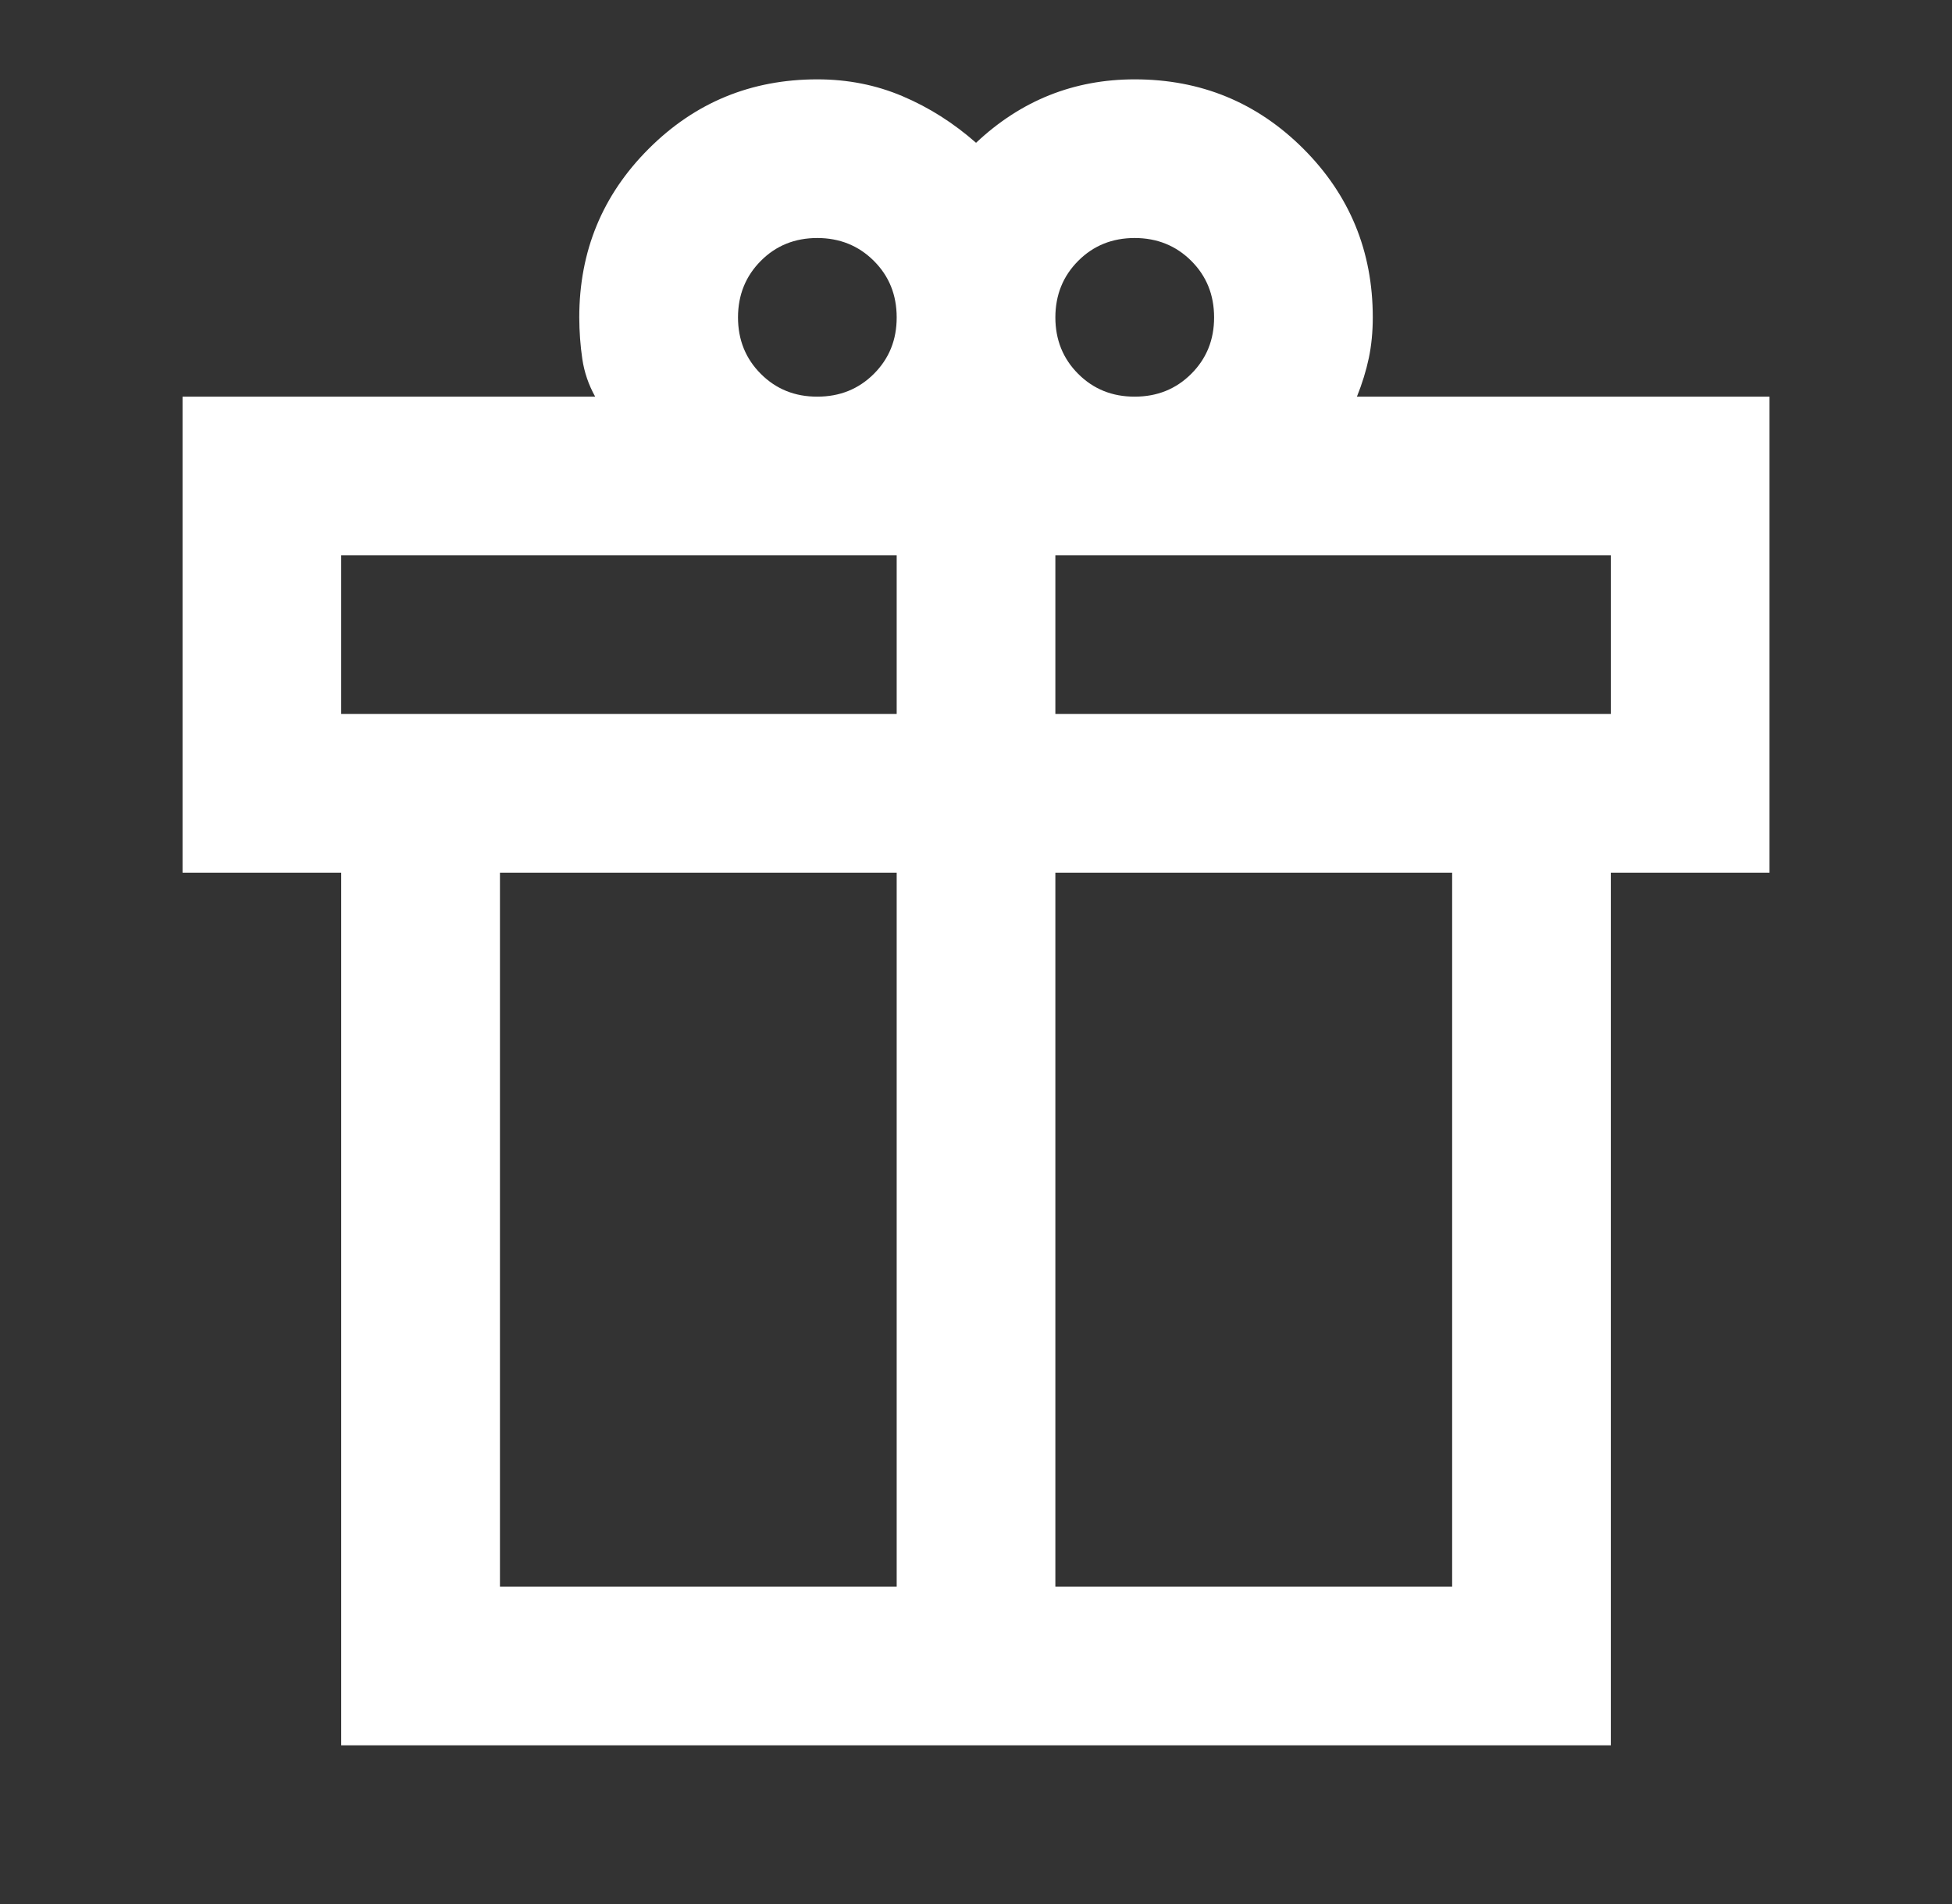 <?xml version="1.0" encoding="UTF-8"?>
<svg xmlns="http://www.w3.org/2000/svg" width="41" height="40" viewBox="0 0 41 40" fill="none">
  <rect x="0" y="0" width="41" height="40" fill="#333333" stroke="none"/>
  <path d="M7.167 36.666V18.333H3.834V8.333H12.501C12.362 8.083 12.272 7.819 12.231 7.542C12.19 7.264 12.168 6.972 12.167 6.667C12.167 5.278 12.653 4.097 13.626 3.125C14.598 2.153 15.778 1.667 17.167 1.667C17.806 1.667 18.403 1.785 18.959 2.022C19.515 2.258 20.028 2.584 20.501 3C20.973 2.555 21.487 2.222 22.042 2C22.598 1.778 23.195 1.667 23.834 1.667C25.223 1.667 26.403 2.153 27.376 3.125C28.348 4.097 28.834 5.278 28.834 6.667C28.834 6.972 28.806 7.257 28.751 7.521C28.695 7.786 28.612 8.056 28.501 8.333H37.167V18.333H33.834V36.666H7.167ZM23.834 5C23.362 5 22.966 5.16 22.647 5.48C22.328 5.8 22.168 6.195 22.167 6.667C22.167 7.139 22.327 7.535 22.647 7.855C22.967 8.175 23.363 8.334 23.834 8.333C24.306 8.333 24.702 8.173 25.022 7.853C25.342 7.533 25.502 7.138 25.501 6.667C25.501 6.194 25.341 5.799 25.021 5.48C24.701 5.161 24.305 5.001 23.834 5ZM15.501 6.667C15.501 7.139 15.661 7.535 15.981 7.855C16.301 8.175 16.696 8.334 17.167 8.333C17.64 8.333 18.036 8.173 18.356 7.853C18.676 7.533 18.835 7.138 18.834 6.667C18.834 6.194 18.674 5.799 18.354 5.48C18.034 5.161 17.638 5.001 17.167 5C16.695 5 16.299 5.16 15.981 5.48C15.662 5.8 15.502 6.195 15.501 6.667ZM7.167 11.666V15H18.834V11.666H7.167ZM18.834 33.333V18.333H10.501V33.333H18.834ZM22.167 33.333H30.501V18.333H22.167V33.333ZM33.834 15V11.666H22.167V15H33.834Z" fill="white"></path>
</svg>
